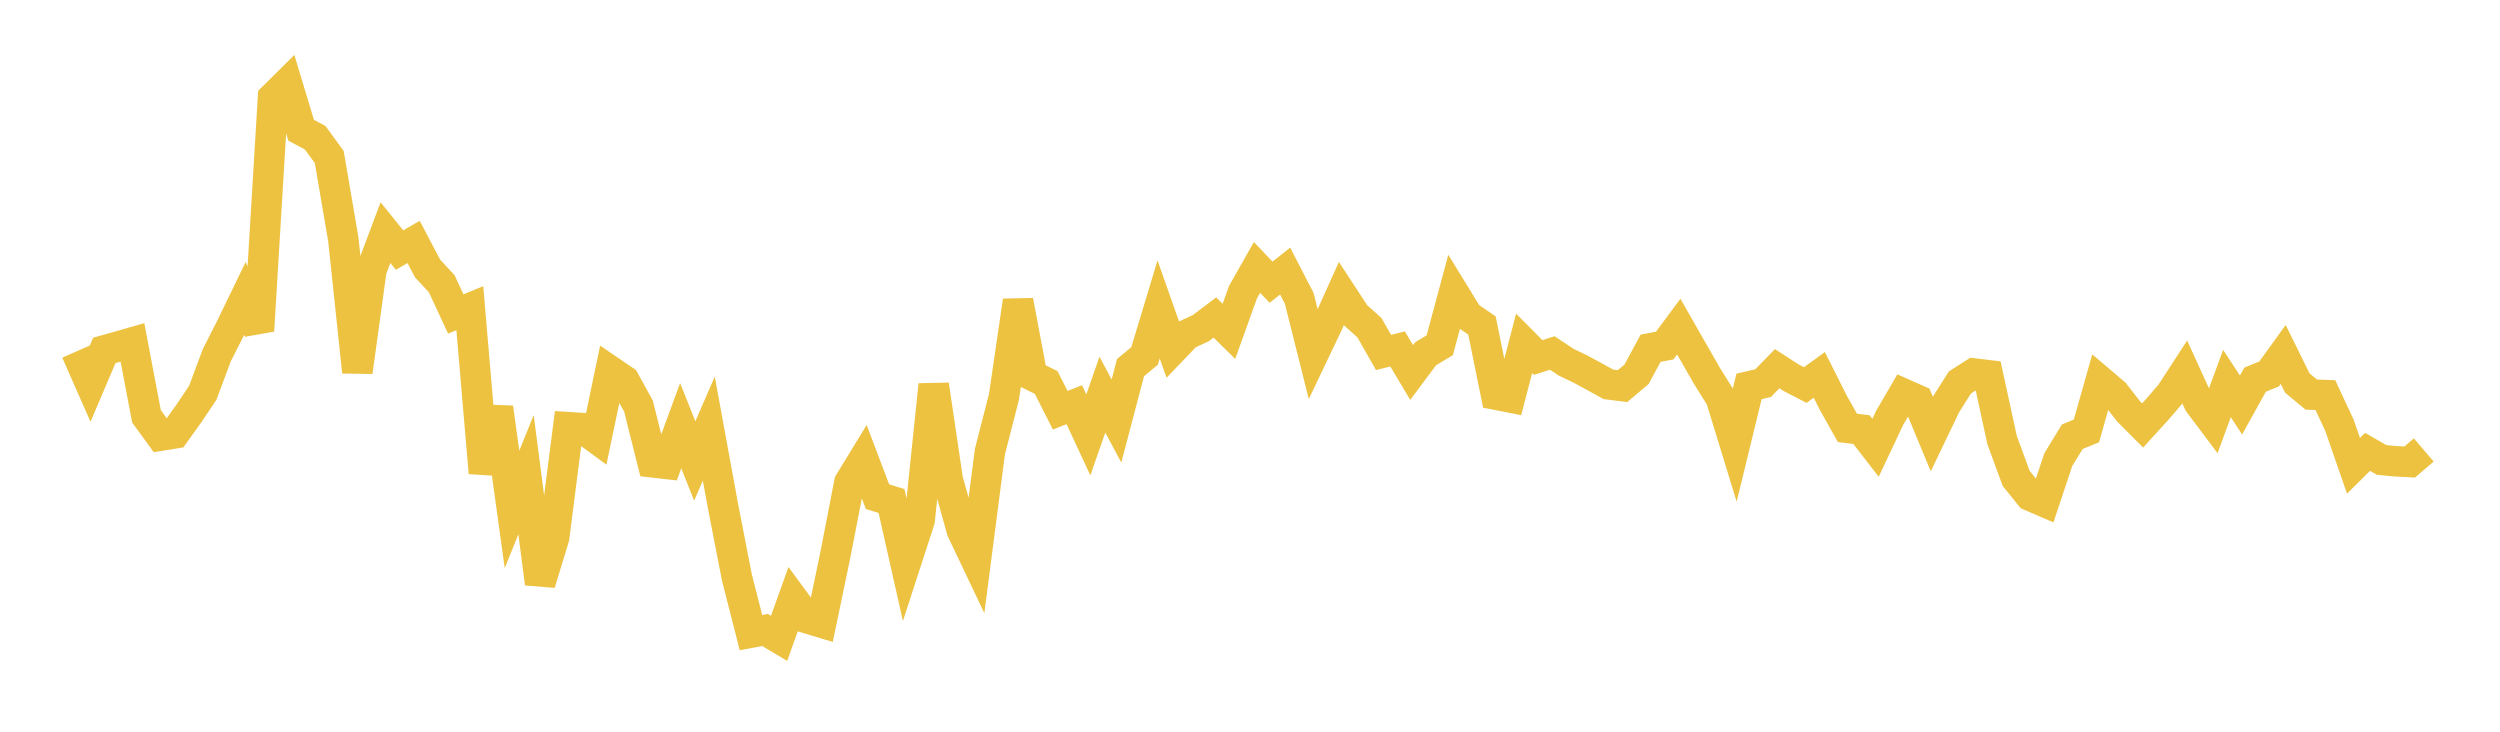 <svg width="164" height="48" xmlns="http://www.w3.org/2000/svg" xmlns:xlink="http://www.w3.org/1999/xlink"><path fill="none" stroke="rgb(237,194,64)" stroke-width="2" d="M5,23.06L5.922,25.152L6.844,22.986L7.766,22.728L8.689,22.463L9.611,27.313L10.533,28.578L11.455,28.43L12.377,27.145L13.299,25.771L14.222,23.303L15.144,21.484L16.066,19.582L16.988,21.694L17.91,6.399L18.832,5.485L19.754,8.542L20.677,9.037L21.599,10.303L22.521,15.697L23.443,24.398L24.365,17.712L25.287,15.259L26.21,16.404L27.132,15.871L28.054,17.62L28.976,18.611L29.898,20.595L30.82,20.216L31.743,31.018L32.665,26.741L33.587,33.42L34.509,31.139L35.431,38.276L36.353,35.252L37.275,28.023L38.198,28.082L39.12,28.757L40.042,24.341L40.964,24.97L41.886,26.645L42.808,30.329L43.731,30.434L44.653,27.925L45.575,30.238L46.497,28.116L47.419,33.151L48.341,37.884L49.263,41.5L50.186,41.326L51.108,41.875L52.03,39.304L52.952,40.56L53.874,40.839L54.796,36.417L55.719,31.652L56.641,30.144L57.563,32.58L58.485,32.866L59.407,36.963L60.329,34.127L61.251,25.242L62.174,31.474L63.096,34.793L64.018,36.729L64.94,29.622L65.862,26.026L66.784,19.73L67.707,24.635L68.629,25.093L69.551,26.913L70.473,26.547L71.395,28.528L72.317,25.886L73.24,27.62L74.162,24.116L75.084,23.351L76.006,20.299L76.928,22.916L77.85,21.954L78.772,21.527L79.695,20.828L80.617,21.735L81.539,19.17L82.461,17.544L83.383,18.514L84.305,17.783L85.228,19.568L86.15,23.241L87.072,21.307L87.994,19.258L88.916,20.669L89.838,21.5L90.76,23.122L91.683,22.89L92.605,24.437L93.527,23.202L94.449,22.649L95.371,19.215L96.293,20.717L97.216,21.35L98.138,25.89L99.06,26.072L99.982,22.525L100.904,23.452L101.826,23.156L102.749,23.765L103.671,24.208L104.593,24.706L105.515,25.214L106.437,25.329L107.359,24.553L108.281,22.843L109.204,22.669L110.126,21.425L111.048,23.039L111.97,24.646L112.892,26.128L113.814,29.138L114.737,25.347L115.659,25.135L116.581,24.186L117.503,24.782L118.425,25.259L119.347,24.593L120.269,26.428L121.192,28.07L122.114,28.183L123.036,29.373L123.958,27.419L124.88,25.835L125.802,26.244L126.725,28.47L127.647,26.548L128.569,25.089L129.491,24.501L130.413,24.613L131.335,28.857L132.257,31.374L133.18,32.522L134.102,32.919L135.024,30.153L135.946,28.644L136.868,28.273L137.79,25.016L138.713,25.799L139.635,26.987L140.557,27.91L141.479,26.898L142.401,25.827L143.323,24.409L144.246,26.432L145.168,27.661L146.09,25.161L147.012,26.569L147.934,24.906L148.856,24.53L149.778,23.251L150.701,25.122L151.623,25.887L152.545,25.918L153.467,27.897L154.389,30.555L155.311,29.642L156.234,30.173L157.156,30.26L158.078,30.307L159,29.517"></path></svg>